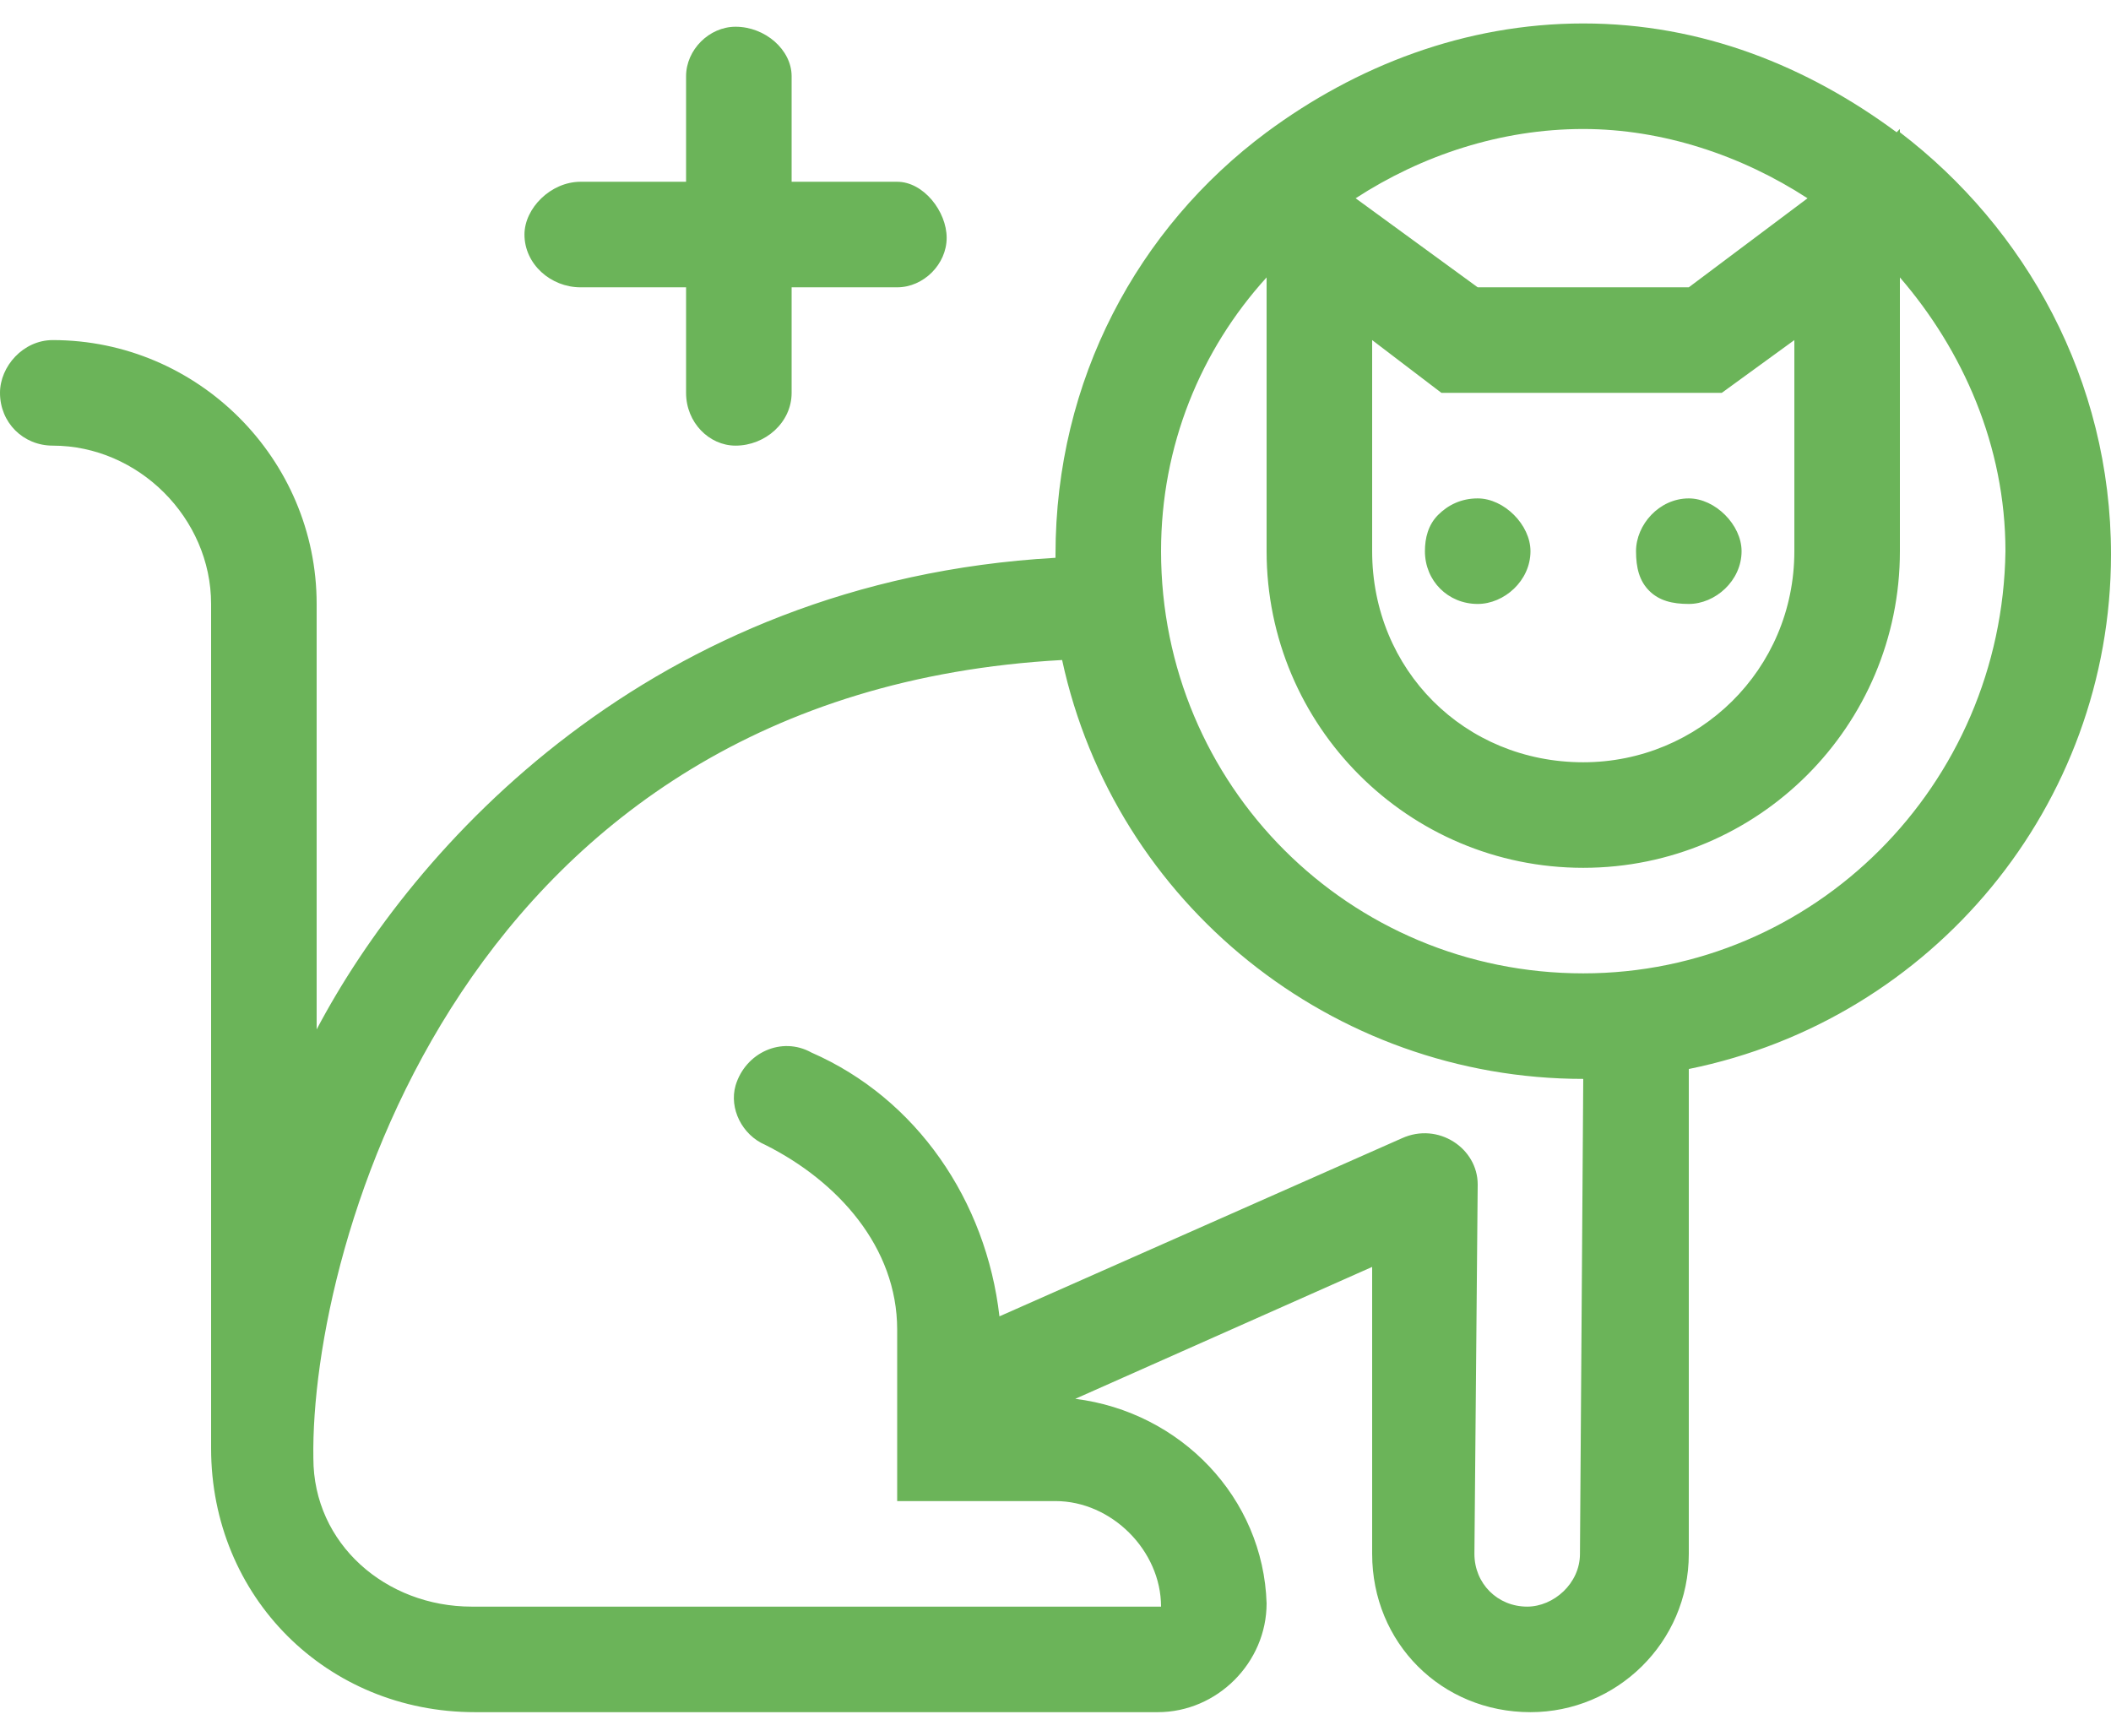 <svg width="45" height="37" viewBox="0 0 45 37" fill="none" xmlns="http://www.w3.org/2000/svg">
<path d="M40.5 2.82C43.172 4.859 45 8.094 45 11.82C45 17.164 41.203 21.734 36 22.789V33.125C36 35.023 34.453 36.5 32.625 36.5C30.727 36.5 29.25 35.023 29.25 33.125V27.008L22.922 29.82C25.172 30.102 26.93 31.93 27 34.18C27 35.445 25.945 36.5 24.68 36.5H10.125C6.961 36.5 4.5 34.039 4.5 30.875V12.875C4.5 11.047 2.953 9.5 1.125 9.5C0.492 9.5 0 9.008 0 8.375C0 7.812 0.492 7.25 1.125 7.25C4.219 7.25 6.75 9.781 6.75 12.875V21.945C8.789 18.078 13.852 12.383 22.5 11.891C22.5 11.82 22.5 11.82 22.5 11.82C22.5 8.094 24.258 4.859 27 2.82V2.75V2.82C28.898 1.414 31.219 0.5 33.75 0.5C36.281 0.5 38.531 1.414 40.43 2.82L40.5 2.75V2.82ZM33.75 2.75C31.992 2.75 30.305 3.312 28.898 4.227L31.5 6.125H36L38.531 4.227C37.125 3.312 35.438 2.75 33.75 2.75ZM38.25 7.25L36.703 8.375H30.727L29.25 7.25V11.75C29.25 14.281 31.219 16.25 33.75 16.25C36.211 16.25 38.25 14.281 38.25 11.75V7.25ZM33.68 33.125L33.75 23C28.406 23 23.766 19.273 22.641 14.07C9.844 14.773 6.609 26.586 6.68 31.086C6.68 32.914 8.227 34.25 10.055 34.25H24.75C24.75 33.055 23.695 32 22.5 32H19.125V28.344C19.125 26.586 17.859 25.18 16.312 24.406C15.82 24.195 15.539 23.633 15.68 23.141C15.891 22.438 16.664 22.086 17.297 22.438C19.547 23.422 21.023 25.602 21.305 28.062L29.883 24.266C30.656 23.914 31.5 24.477 31.5 25.25L31.43 33.125C31.43 33.758 31.922 34.25 32.555 34.25C33.117 34.25 33.68 33.758 33.68 33.125ZM33.75 20.75C38.672 20.75 42.68 16.742 42.75 11.75C42.75 9.5 41.836 7.461 40.5 5.914V11.75C40.5 15.477 37.477 18.5 33.75 18.5C30.023 18.5 27 15.477 27 11.75V5.914C25.594 7.461 24.75 9.5 24.75 11.75C24.75 16.742 28.758 20.75 33.75 20.75ZM30.375 11.75C30.375 11.469 30.445 11.188 30.656 10.977C30.867 10.766 31.148 10.625 31.5 10.625C32.062 10.625 32.625 11.188 32.625 11.75C32.625 12.383 32.062 12.875 31.5 12.875C30.867 12.875 30.375 12.383 30.375 11.75ZM36 12.875C35.648 12.875 35.367 12.805 35.156 12.594C34.945 12.383 34.875 12.102 34.875 11.75C34.875 11.188 35.367 10.625 36 10.625C36.562 10.625 37.125 11.188 37.125 11.75C37.125 12.383 36.562 12.875 36 12.875ZM12.375 6.125C11.742 6.125 11.18 5.633 11.18 5C11.18 4.438 11.742 3.875 12.375 3.875H14.625V1.625C14.625 1.062 15.117 0.57 15.68 0.57C16.312 0.57 16.875 1.062 16.875 1.625V3.875H19.125C19.688 3.875 20.18 4.508 20.18 5.07C20.18 5.633 19.688 6.125 19.125 6.125H16.875V8.375C16.875 9.008 16.312 9.5 15.68 9.5C15.117 9.5 14.625 9.008 14.625 8.375V6.125H12.375Z" fill="#6BB459"/>
</svg>
